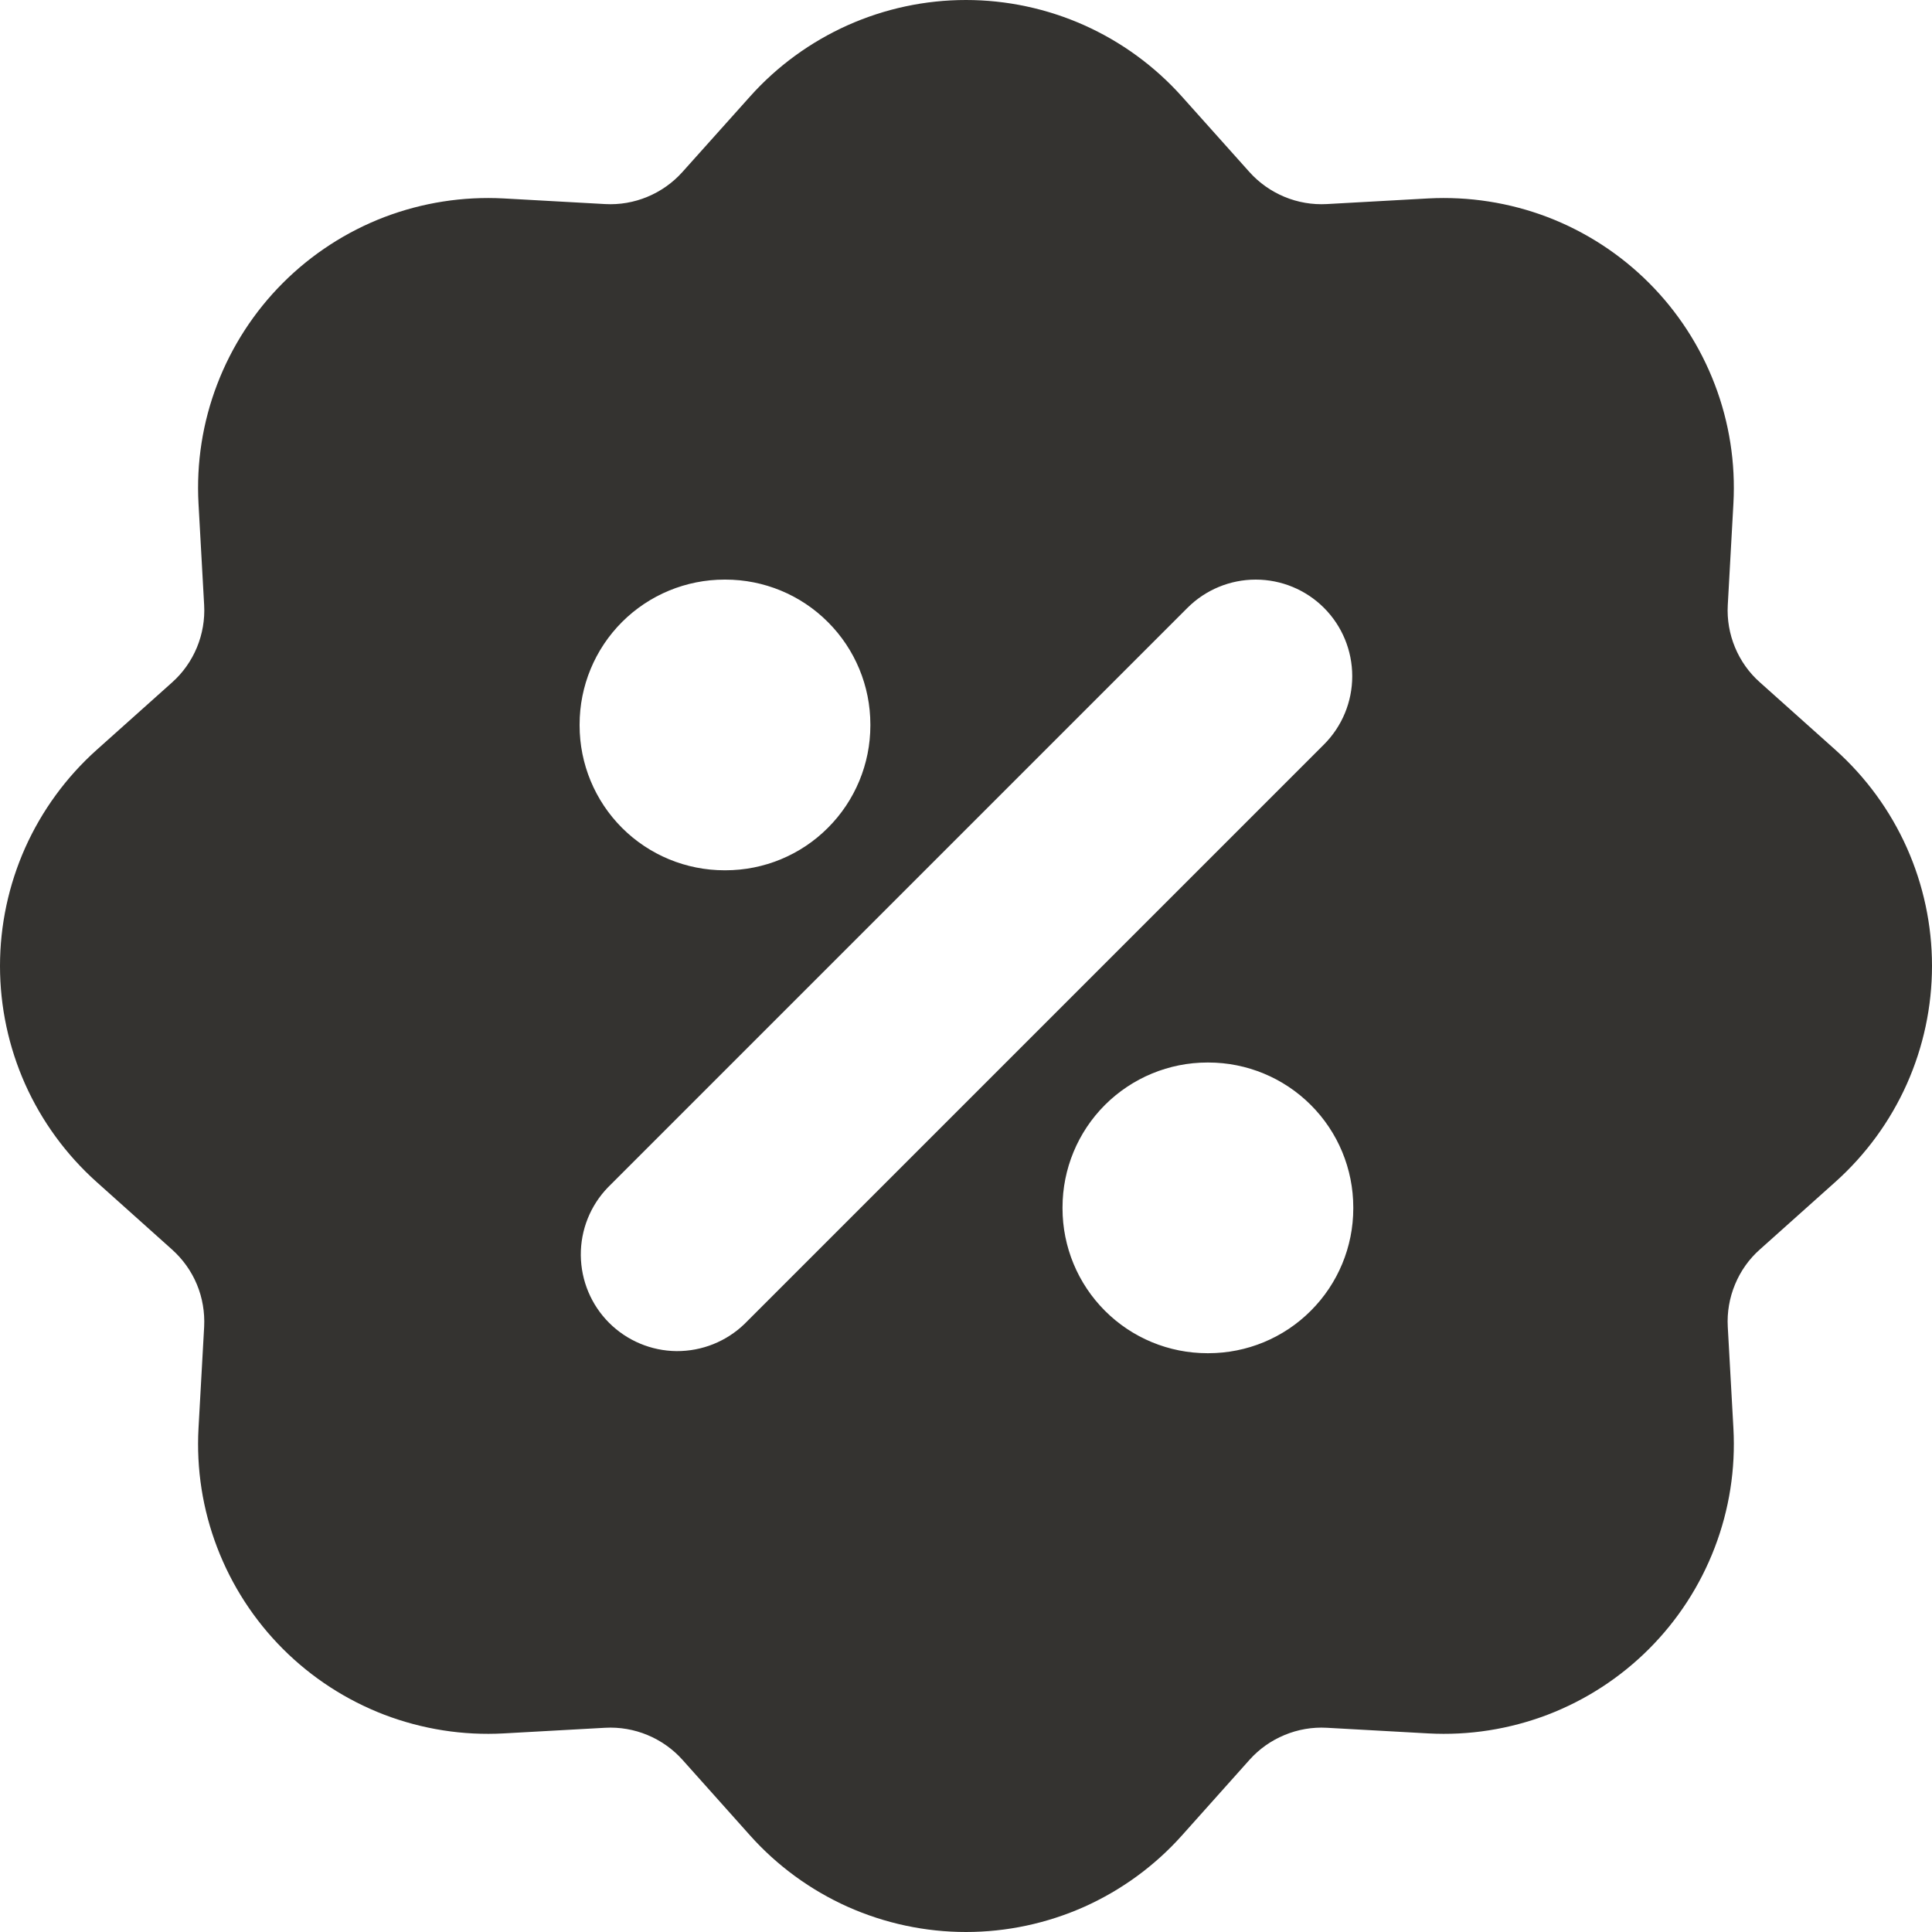 <svg width="24" height="24" viewBox="0 0 24 24" fill="none" xmlns="http://www.w3.org/2000/svg">
<path fill-rule="evenodd" clip-rule="evenodd" d="M9.318 1.198C9.655 0.821 10.069 0.52 10.531 0.313C10.993 0.107 11.493 0 11.999 0C12.505 0 13.006 0.107 13.468 0.313C13.93 0.52 14.343 0.821 14.681 1.198L15.521 2.137C15.641 2.271 15.79 2.376 15.956 2.445C16.122 2.514 16.302 2.545 16.482 2.535L17.741 2.465C18.247 2.438 18.752 2.517 19.225 2.697C19.697 2.878 20.126 3.156 20.484 3.514C20.842 3.872 21.12 4.301 21.301 4.774C21.482 5.246 21.561 5.752 21.533 6.257L21.463 7.517C21.453 7.696 21.484 7.876 21.553 8.042C21.622 8.208 21.727 8.357 21.862 8.476L22.801 9.316C23.178 9.654 23.48 10.067 23.687 10.53C23.893 10.992 24 11.492 24 11.998C24 12.505 23.893 13.005 23.687 13.467C23.48 13.93 23.178 14.343 22.801 14.681L21.862 15.521C21.727 15.64 21.622 15.789 21.553 15.956C21.484 16.122 21.453 16.302 21.463 16.482L21.533 17.741C21.561 18.247 21.482 18.752 21.301 19.224C21.12 19.697 20.842 20.126 20.484 20.484C20.126 20.842 19.697 21.12 19.225 21.301C18.752 21.481 18.247 21.561 17.741 21.533L16.482 21.463C16.302 21.453 16.123 21.484 15.957 21.553C15.79 21.622 15.642 21.727 15.522 21.861L14.682 22.801C14.345 23.178 13.931 23.48 13.469 23.687C13.007 23.893 12.506 24 12 24C11.494 24 10.993 23.893 10.531 23.687C10.069 23.48 9.655 23.178 9.318 22.801L8.478 21.861C8.358 21.727 8.209 21.622 8.043 21.553C7.877 21.484 7.697 21.453 7.517 21.463L6.257 21.533C5.752 21.561 5.247 21.481 4.774 21.301C4.302 21.12 3.873 20.842 3.515 20.484C3.157 20.126 2.879 19.697 2.698 19.224C2.517 18.752 2.438 18.247 2.466 17.741L2.536 16.482C2.545 16.302 2.515 16.122 2.446 15.956C2.377 15.79 2.271 15.642 2.137 15.522L1.199 14.682C0.822 14.344 0.52 13.931 0.313 13.469C0.107 13.007 0 12.506 0 12C0 11.493 0.107 10.993 0.313 10.531C0.52 10.069 0.822 9.655 1.199 9.317L2.137 8.478C2.272 8.358 2.377 8.209 2.446 8.043C2.515 7.876 2.546 7.696 2.536 7.517L2.466 6.257C2.438 5.752 2.517 5.246 2.698 4.774C2.879 4.301 3.157 3.872 3.515 3.514C3.873 3.156 4.302 2.878 4.774 2.697C5.247 2.517 5.752 2.438 6.257 2.465L7.517 2.535C7.697 2.545 7.876 2.514 8.042 2.445C8.208 2.376 8.357 2.271 8.477 2.137L9.318 1.198ZM16.447 7.551C16.672 7.776 16.798 8.081 16.798 8.4C16.798 8.718 16.672 9.023 16.447 9.248L9.248 16.447C9.022 16.665 8.719 16.786 8.404 16.784C8.09 16.781 7.789 16.655 7.566 16.432C7.344 16.21 7.218 15.909 7.215 15.594C7.212 15.28 7.333 14.976 7.552 14.75L14.751 7.551C14.976 7.326 15.281 7.2 15.599 7.2C15.917 7.2 16.222 7.326 16.447 7.551ZM9 7.2C8.523 7.2 8.065 7.389 7.727 7.727C7.39 8.064 7.2 8.522 7.2 9V9.012C7.2 9.489 7.39 9.947 7.727 10.284C8.065 10.622 8.523 10.811 9 10.811H9.012C9.489 10.811 9.947 10.622 10.284 10.284C10.622 9.947 10.812 9.489 10.812 9.012V9C10.812 8.522 10.622 8.064 10.284 7.727C9.947 7.389 9.489 7.2 9.012 7.2H9ZM14.999 13.199C14.521 13.199 14.064 13.389 13.726 13.726C13.389 14.063 13.199 14.521 13.199 14.999V15.011C13.199 15.488 13.389 15.946 13.726 16.283C14.064 16.621 14.521 16.81 14.999 16.81H15.011C15.488 16.81 15.946 16.621 16.283 16.283C16.621 15.946 16.811 15.488 16.811 15.011V14.999C16.811 14.521 16.621 14.063 16.283 13.726C15.946 13.389 15.488 13.199 15.011 13.199H14.999Z" fill="#343330"/>
</svg>
